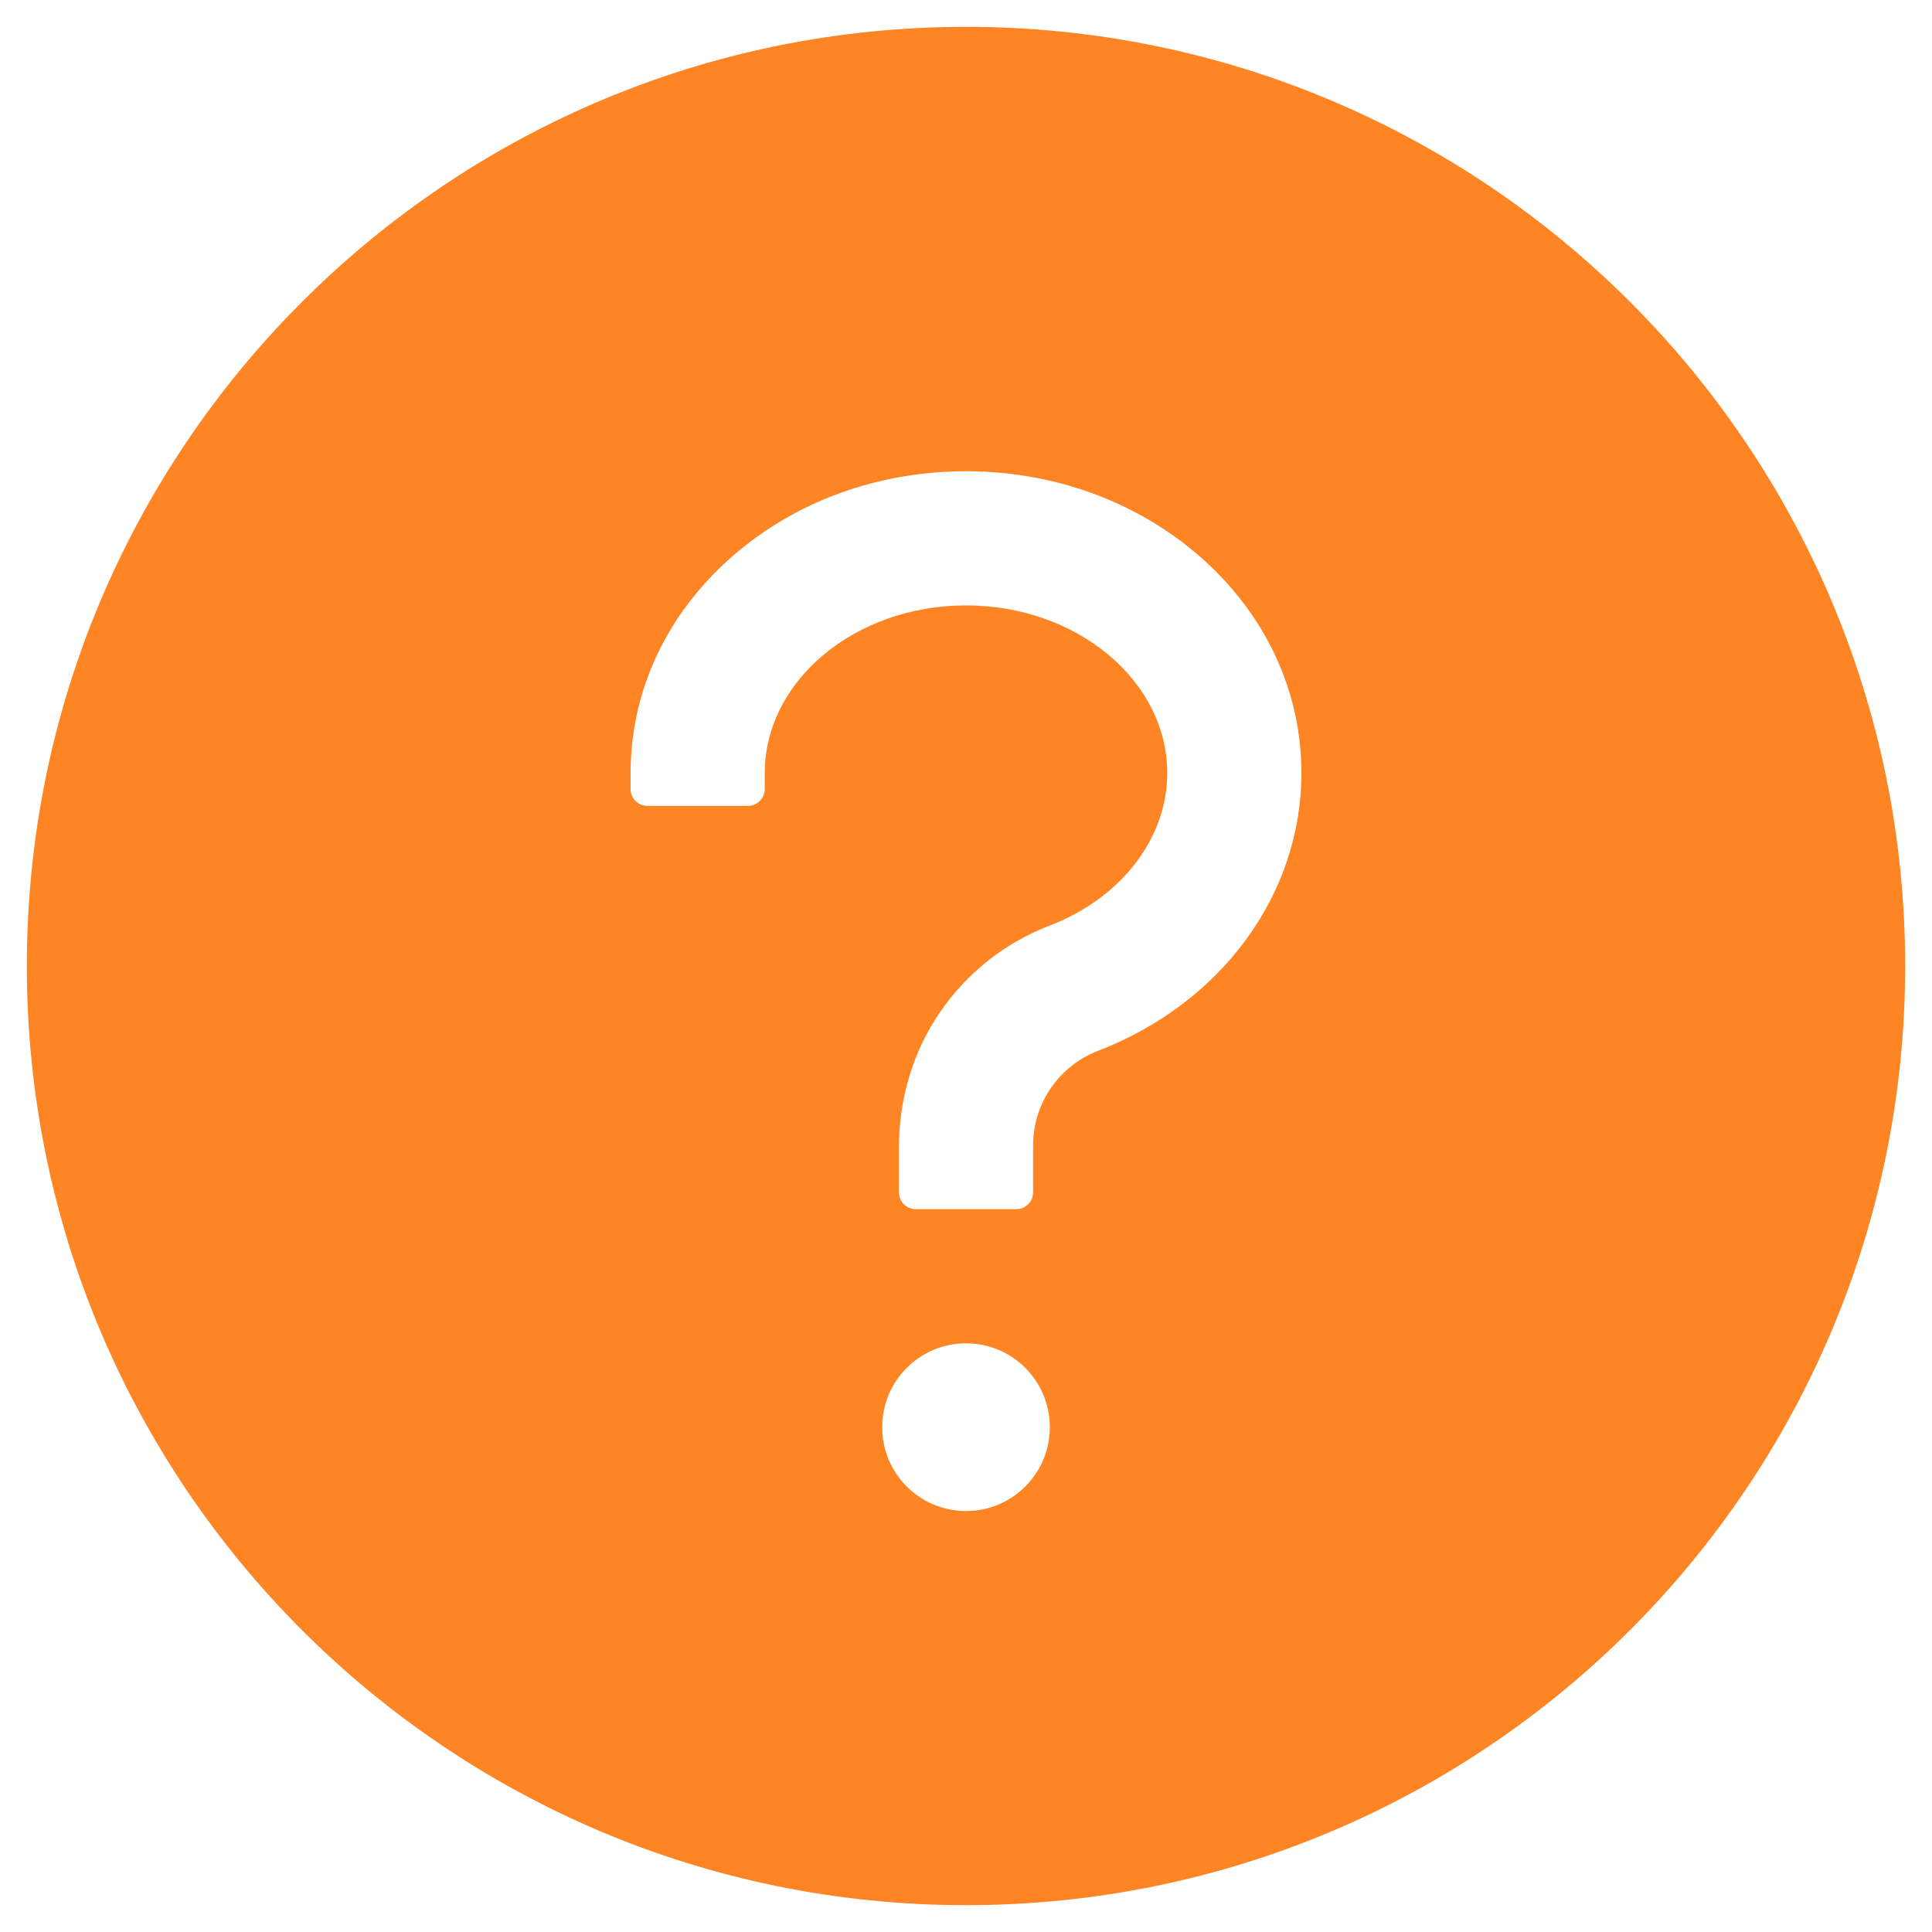 <svg width="36" height="36" viewBox="0 0 36 36" fill="none" xmlns="http://www.w3.org/2000/svg">
<path d="M18 0.5C8.336 0.5 0.5 8.336 0.5 18C0.5 27.664 8.336 35.5 18 35.5C27.664 35.5 35.5 27.664 35.5 18C35.5 8.336 27.664 0.5 18 0.5ZM18 28.156C17.137 28.156 16.438 27.457 16.438 26.594C16.438 25.73 17.137 25.031 18 25.031C18.863 25.031 19.562 25.73 19.562 26.594C19.562 27.457 18.863 28.156 18 28.156ZM20.457 19.582C20.103 19.719 19.799 19.959 19.584 20.271C19.368 20.583 19.252 20.953 19.25 21.332V22.219C19.25 22.391 19.109 22.531 18.938 22.531H17.062C16.891 22.531 16.75 22.391 16.75 22.219V21.379C16.75 20.477 17.012 19.586 17.527 18.844C18.031 18.117 18.734 17.562 19.562 17.246C20.891 16.734 21.75 15.621 21.75 14.406C21.75 12.684 20.066 11.281 18 11.281C15.934 11.281 14.25 12.684 14.25 14.406V14.703C14.25 14.875 14.109 15.016 13.938 15.016H12.062C11.891 15.016 11.75 14.875 11.75 14.703V14.406C11.75 12.871 12.422 11.438 13.641 10.371C14.812 9.344 16.359 8.781 18 8.781C19.641 8.781 21.188 9.348 22.359 10.371C23.578 11.438 24.25 12.871 24.25 14.406C24.25 16.664 22.762 18.695 20.457 19.582Z" fill="#FF8424"/>
</svg>
